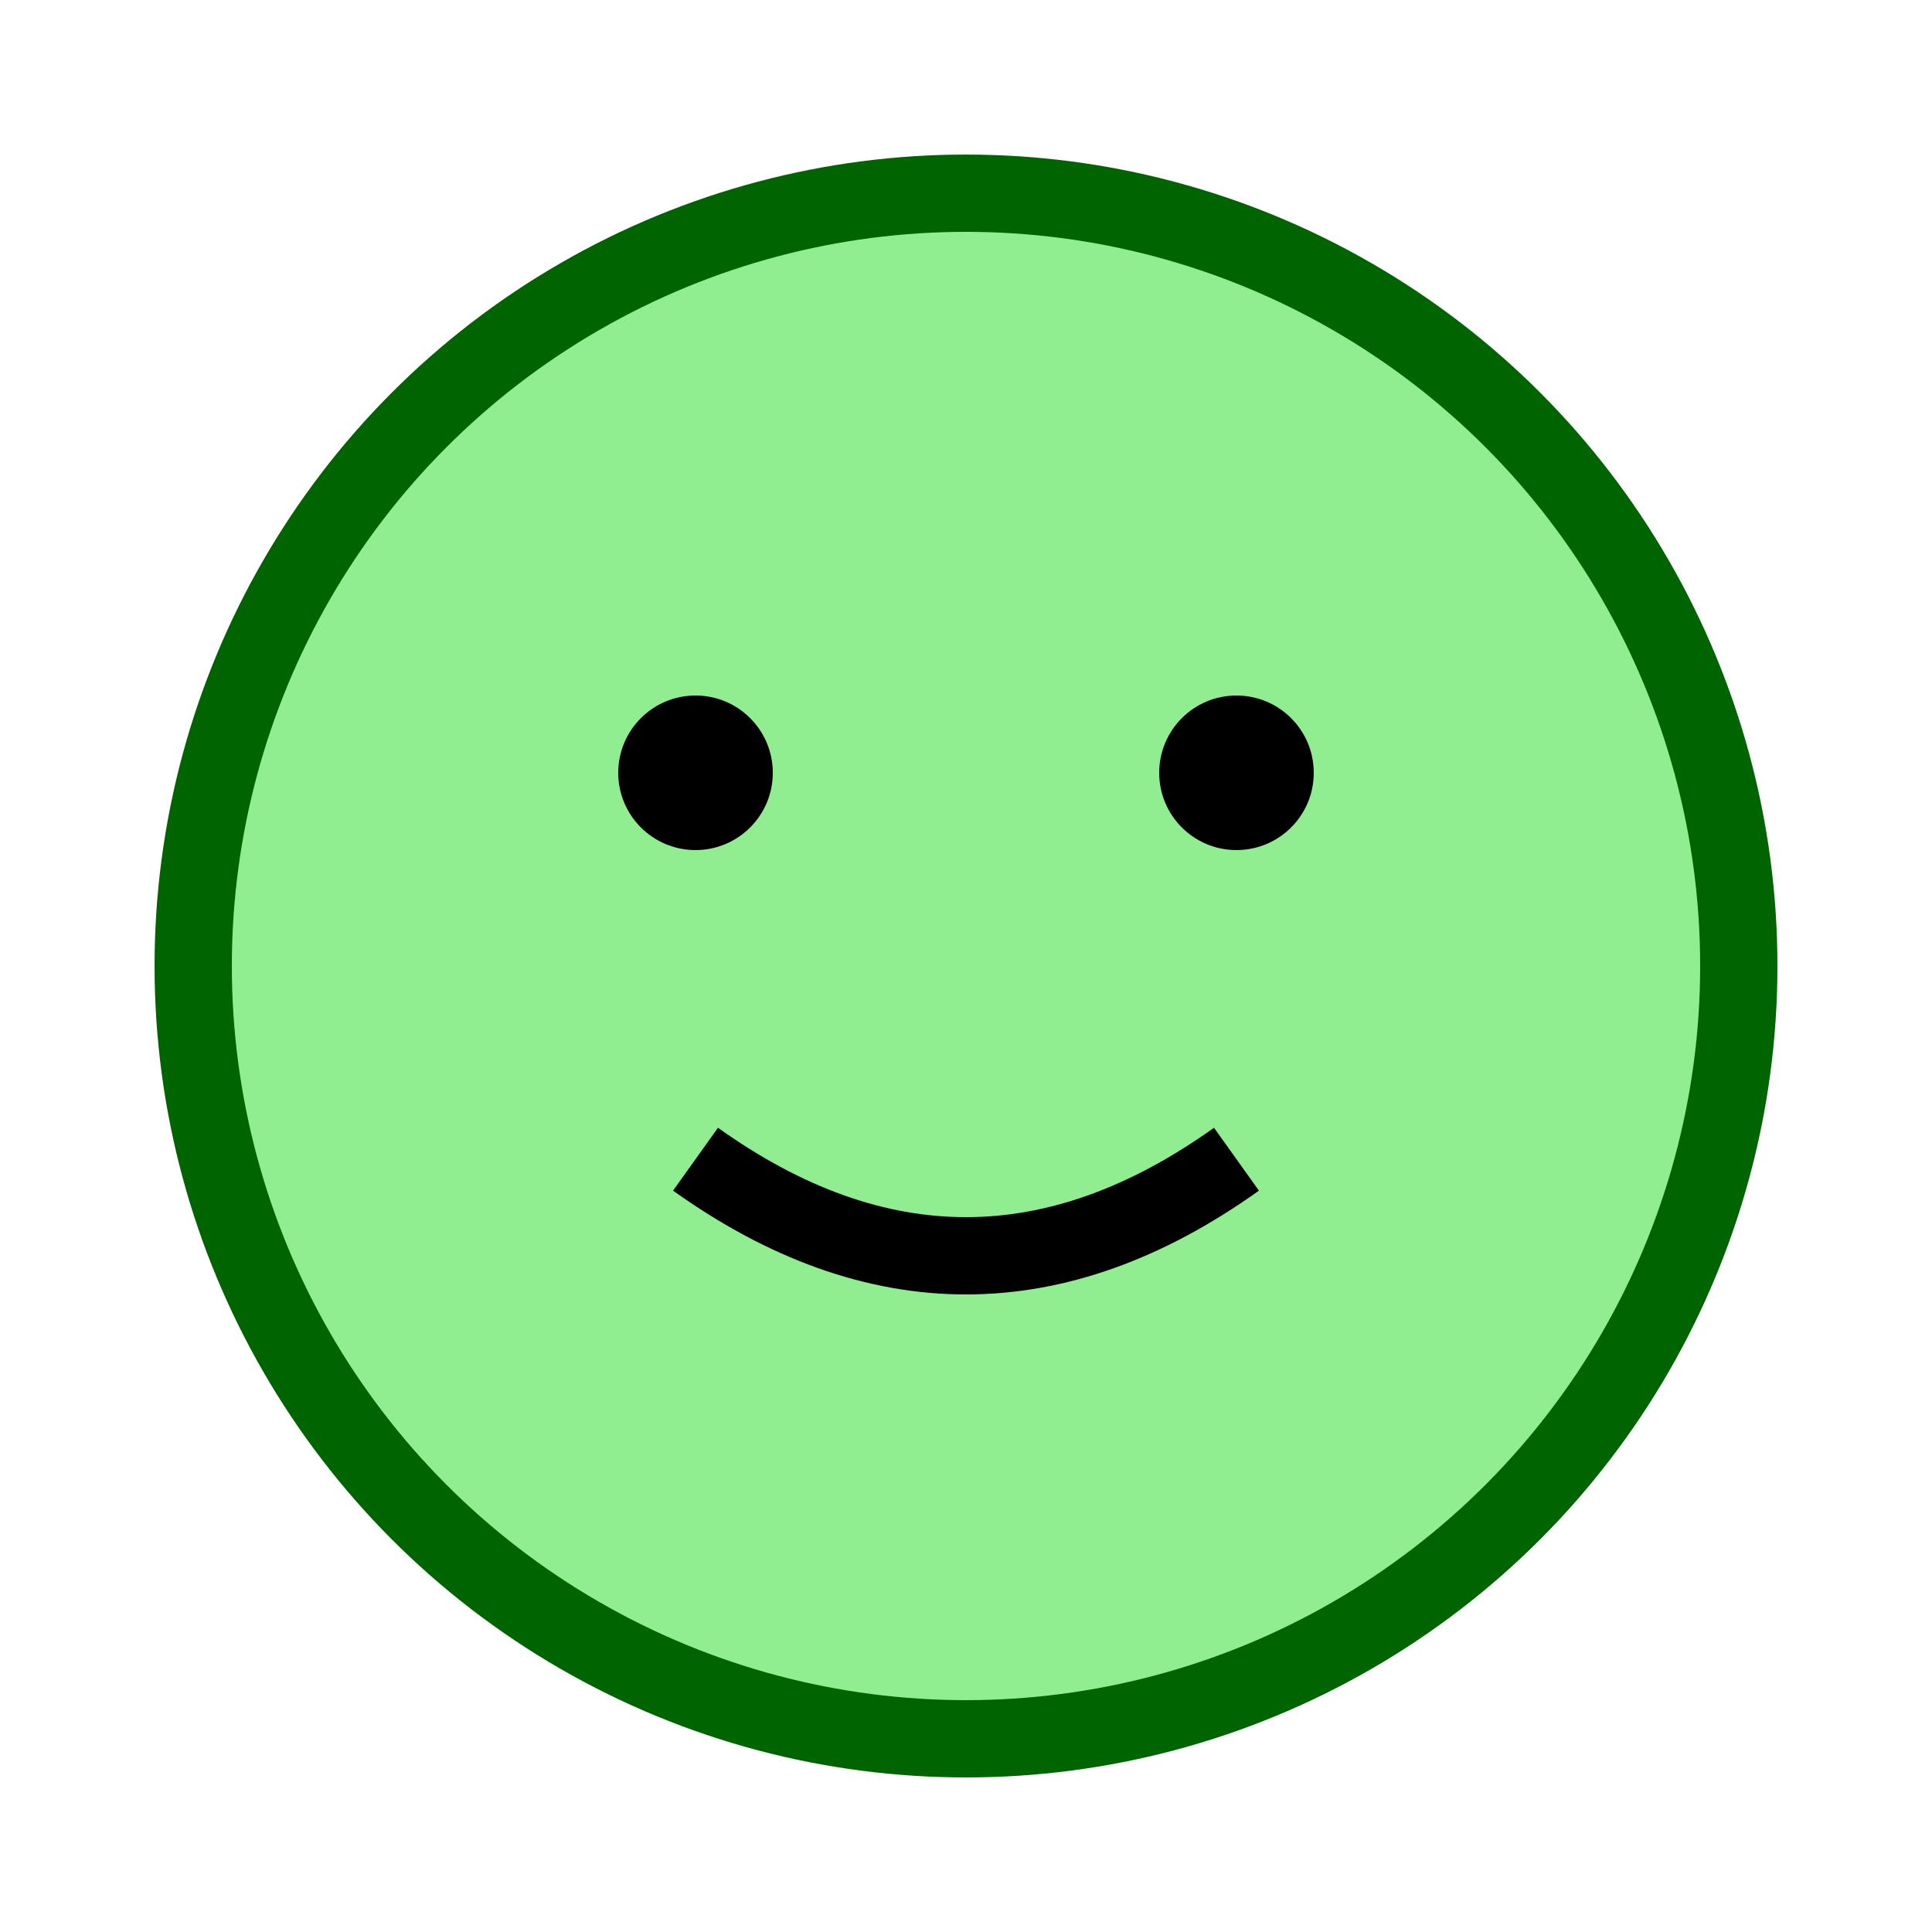 <svg version="1.1" xmlns="http://www.w3.org/2000/svg" width="200" height="200" viewBox="0 0 50 50"><circle cx="25" cy="25" r="20" style="fill:lightgreen;stroke:darkgreen;stroke-width:2"/><circle cx="18" cy="20" r="2" style="fill:black"/><circle cx="32" cy="20" r="2" style="fill:black"/><path d="M 18 30 Q 25 35 32 30" style="fill:none;stroke:black;stroke-width:2"/></svg>